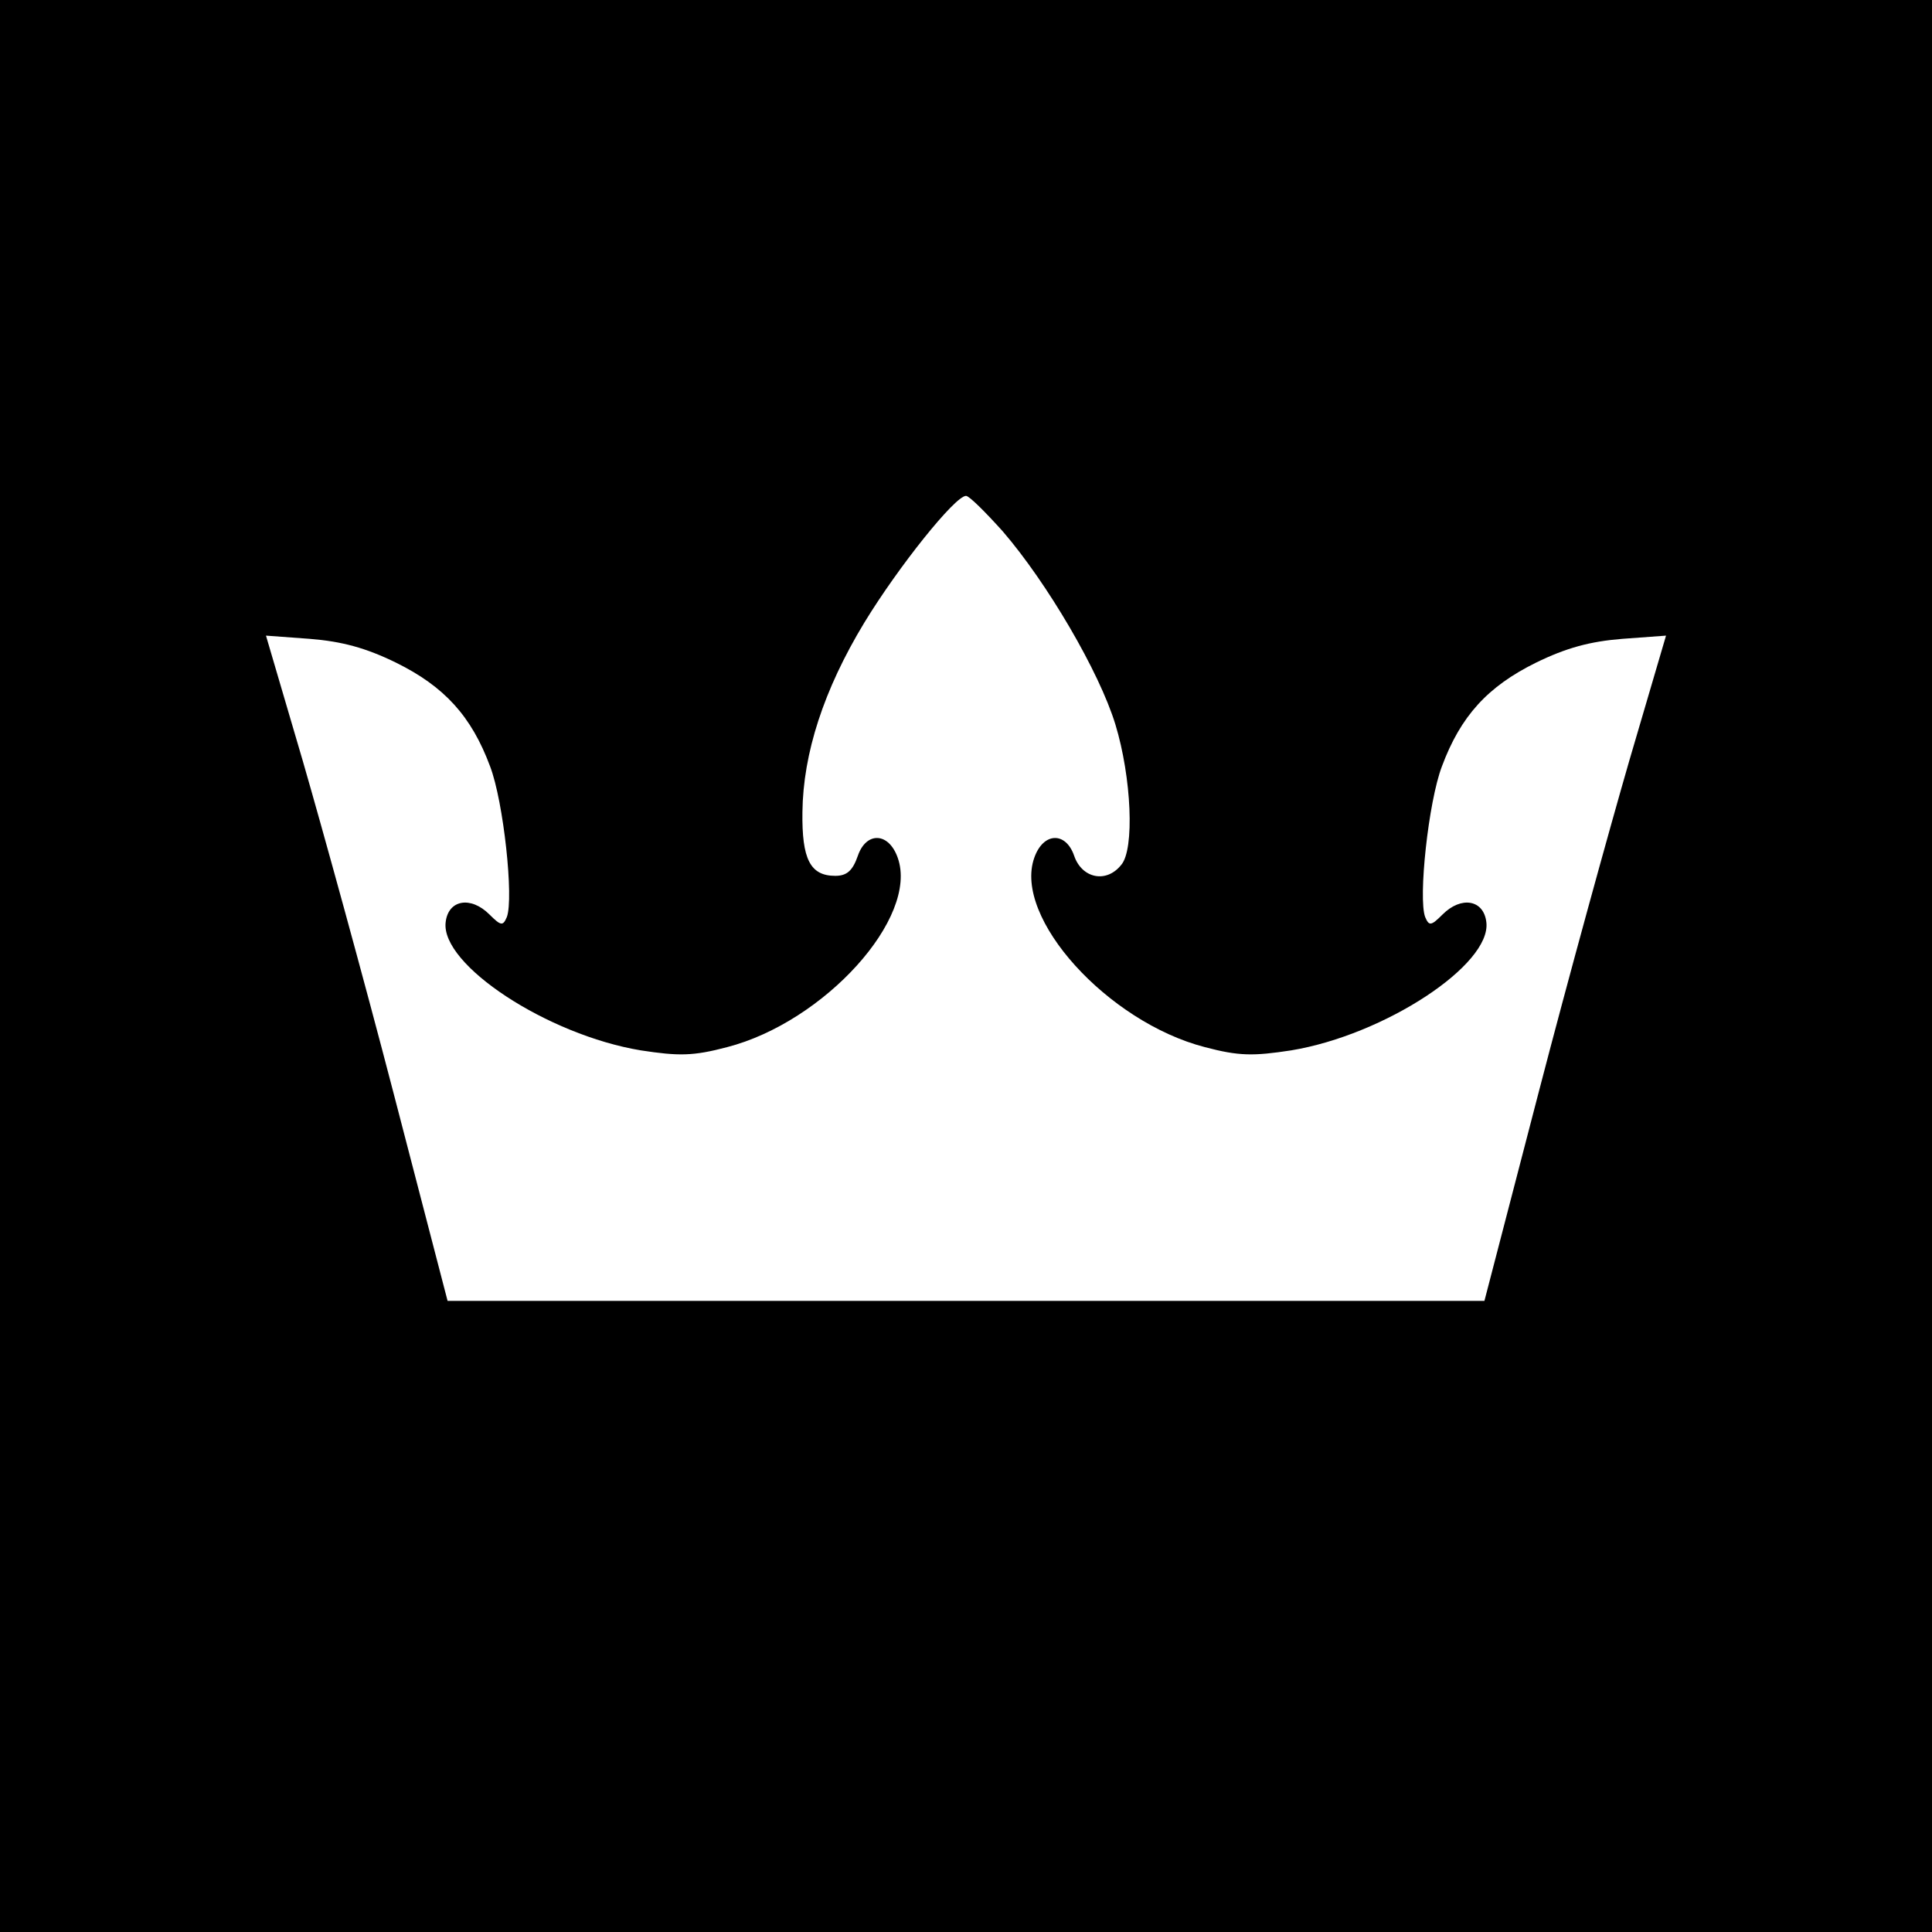 <?xml version="1.0" standalone="no"?>
<!DOCTYPE svg PUBLIC "-//W3C//DTD SVG 20010904//EN"
 "http://www.w3.org/TR/2001/REC-SVG-20010904/DTD/svg10.dtd">
<svg version="1.0" xmlns="http://www.w3.org/2000/svg"
 width="300pt" height="300pt" viewBox="0 0 300 300"
 preserveAspectRatio="xMidYMid meet">
<g transform="translate(0,300) scale(0.1,-0.1)"
fill="#000000" stroke="none">
<path d="M0 1500 l0 -1500 1500 0 1500 0 0 1500 0 1500 -1500 0 -1500 0 0
-1500z m1557 675 c69 -80 150 -218 175 -300 25 -82 30 -194 9 -218 -23 -29
-61 -21 -73 14 -13 38 -48 37 -62 -3 -33 -93 114 -255 265 -294 53 -14 75 -14
134 -5 145 24 311 133 303 199 -4 35 -39 41 -68 12 -18 -18 -21 -18 -27 -4
-11 29 5 179 26 234 29 78 71 124 146 161 47 23 84 33 134 37 l68 5 -57 -194
c-31 -107 -95 -339 -141 -516 l-84 -323 -805 0 -805 0 -84 323 c-46 177 -110
409 -141 516 l-57 194 68 -5 c50 -4 87 -14 134 -37 75 -37 117 -83 146 -161
21 -55 37 -205 26 -234 -6 -14 -9 -14 -27 4 -29 29 -64 23 -68 -12 -8 -66 158
-175 303 -199 59 -9 81 -9 134 5 151 39 298 201 265 294 -14 40 -49 41 -62 3
-8 -23 -17 -31 -35 -31 -39 0 -52 26 -51 99 1 91 33 190 96 294 53 87 141 197
158 197 5 0 30 -25 57 -55z"/>
</g>
</svg>
